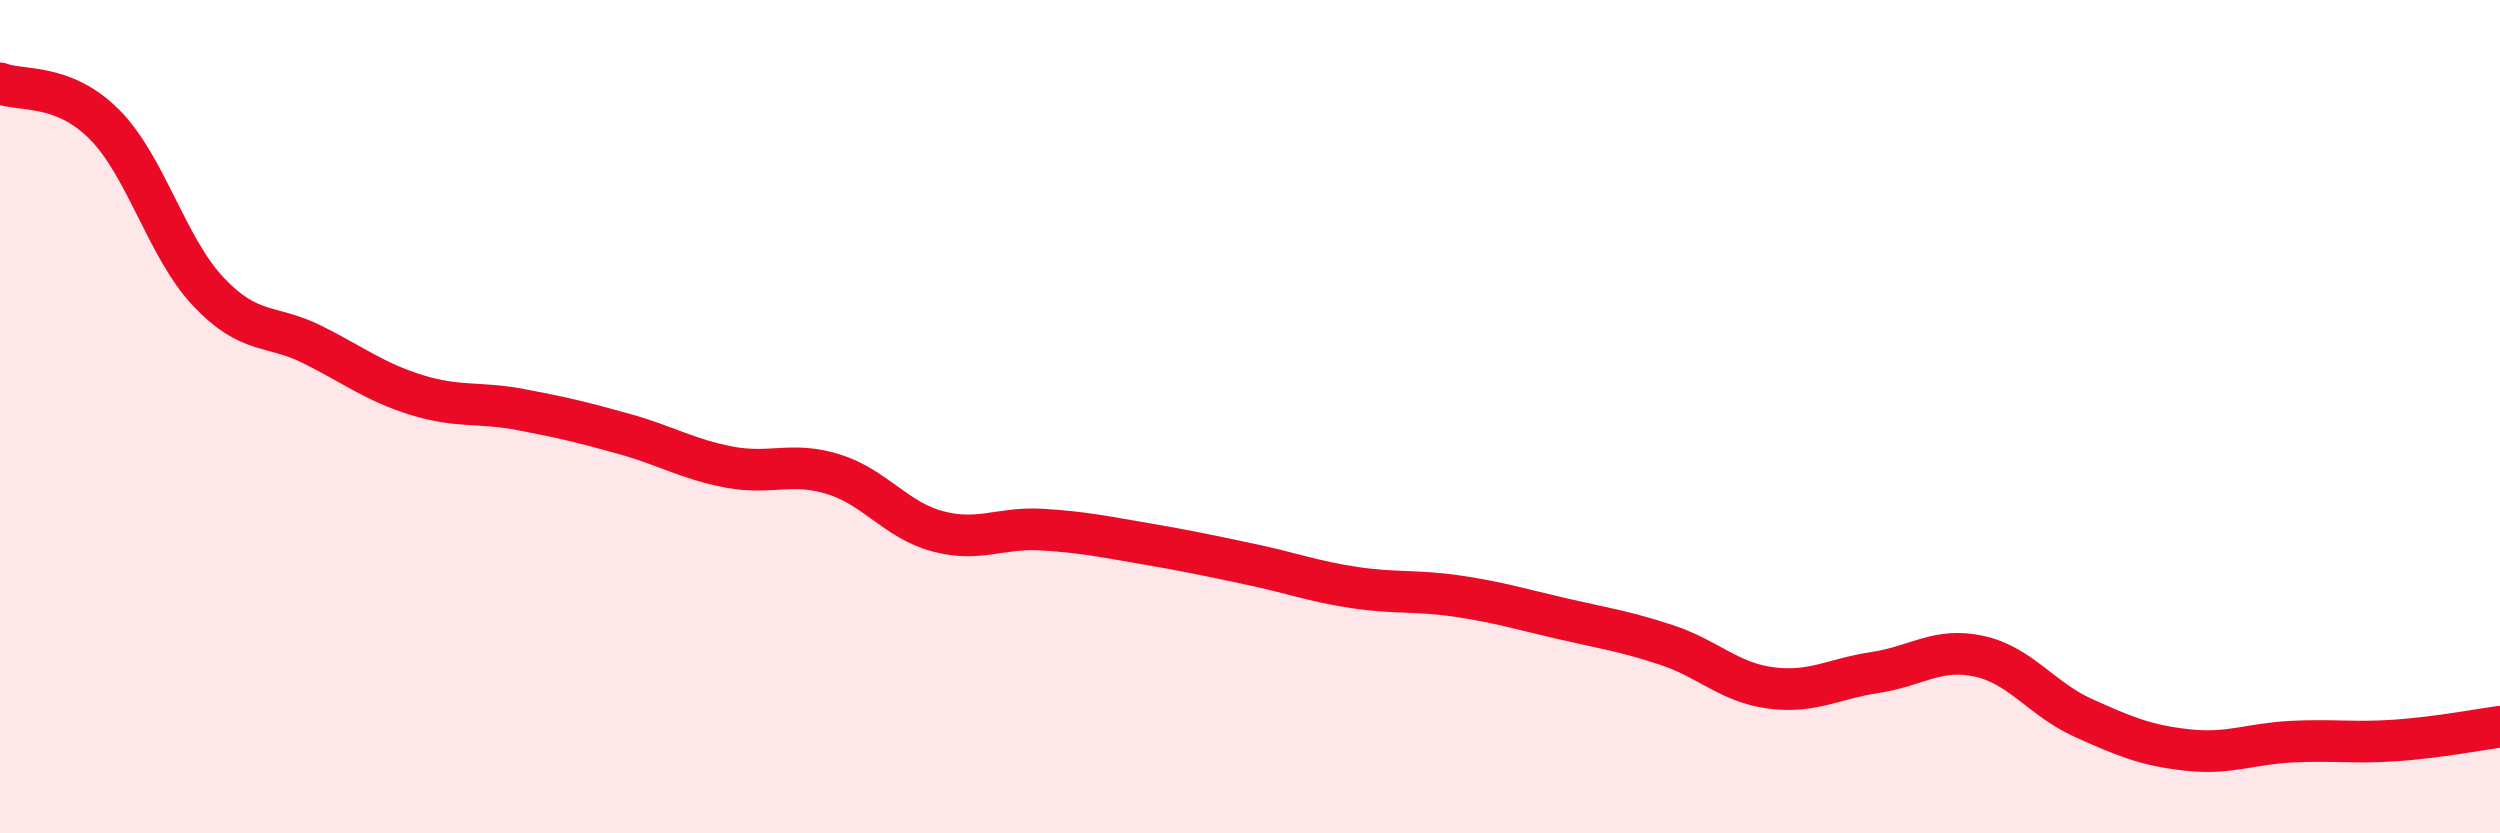 
    <svg width="60" height="20" viewBox="0 0 60 20" xmlns="http://www.w3.org/2000/svg">
      <path
        d="M 0,2 C 0.5,2.2 1.5,1.98 2.5,2.98 C 3.5,3.98 4,5.94 5,7 C 6,8.06 6.5,7.77 7.5,8.27 C 8.5,8.77 9,9.17 10,9.48 C 11,9.79 11.5,9.64 12.5,9.83 C 13.5,10.02 14,10.14 15,10.42 C 16,10.7 16.5,11.02 17.5,11.21 C 18.5,11.4 19,11.07 20,11.38 C 21,11.69 21.5,12.48 22.5,12.75 C 23.5,13.02 24,12.65 25,12.71 C 26,12.77 26.5,12.88 27.5,13.05 C 28.5,13.22 29,13.33 30,13.54 C 31,13.75 31.5,13.95 32.5,14.1 C 33.5,14.25 34,14.16 35,14.31 C 36,14.46 36.5,14.62 37.5,14.85 C 38.5,15.08 39,15.15 40,15.48 C 41,15.81 41.5,16.38 42.5,16.51 C 43.5,16.64 44,16.29 45,16.14 C 46,15.99 46.5,15.53 47.5,15.75 C 48.5,15.97 49,16.78 50,17.23 C 51,17.68 51.5,17.89 52.5,18 C 53.5,18.11 54,17.85 55,17.8 C 56,17.75 56.5,17.84 57.5,17.77 C 58.5,17.7 59.5,17.51 60,17.44L60 20L0 20Z"
        fill="#EB0A25"
        opacity="0.1"
        stroke-linecap="round"
        stroke-linejoin="round"
      />
      <path
        d="M 0,2 C 0.5,2.2 1.5,1.98 2.5,2.98 C 3.5,3.98 4,5.94 5,7 C 6,8.06 6.5,7.77 7.5,8.27 C 8.5,8.77 9,9.17 10,9.48 C 11,9.79 11.5,9.64 12.5,9.83 C 13.5,10.02 14,10.14 15,10.42 C 16,10.7 16.5,11.02 17.5,11.21 C 18.5,11.4 19,11.07 20,11.38 C 21,11.69 21.5,12.48 22.5,12.75 C 23.5,13.02 24,12.65 25,12.71 C 26,12.77 26.5,12.88 27.5,13.05 C 28.5,13.22 29,13.33 30,13.54 C 31,13.75 31.5,13.95 32.5,14.1 C 33.5,14.25 34,14.16 35,14.31 C 36,14.46 36.5,14.62 37.5,14.85 C 38.5,15.08 39,15.15 40,15.48 C 41,15.81 41.5,16.38 42.5,16.51 C 43.5,16.64 44,16.29 45,16.14 C 46,15.99 46.5,15.53 47.5,15.75 C 48.5,15.97 49,16.78 50,17.23 C 51,17.68 51.5,17.89 52.5,18 C 53.5,18.11 54,17.85 55,17.8 C 56,17.75 56.5,17.84 57.5,17.77 C 58.5,17.7 59.5,17.51 60,17.44"
        stroke="#EB0A25"
        stroke-width="1"
        fill="none"
        stroke-linecap="round"
        stroke-linejoin="round"
      />
    </svg>
  